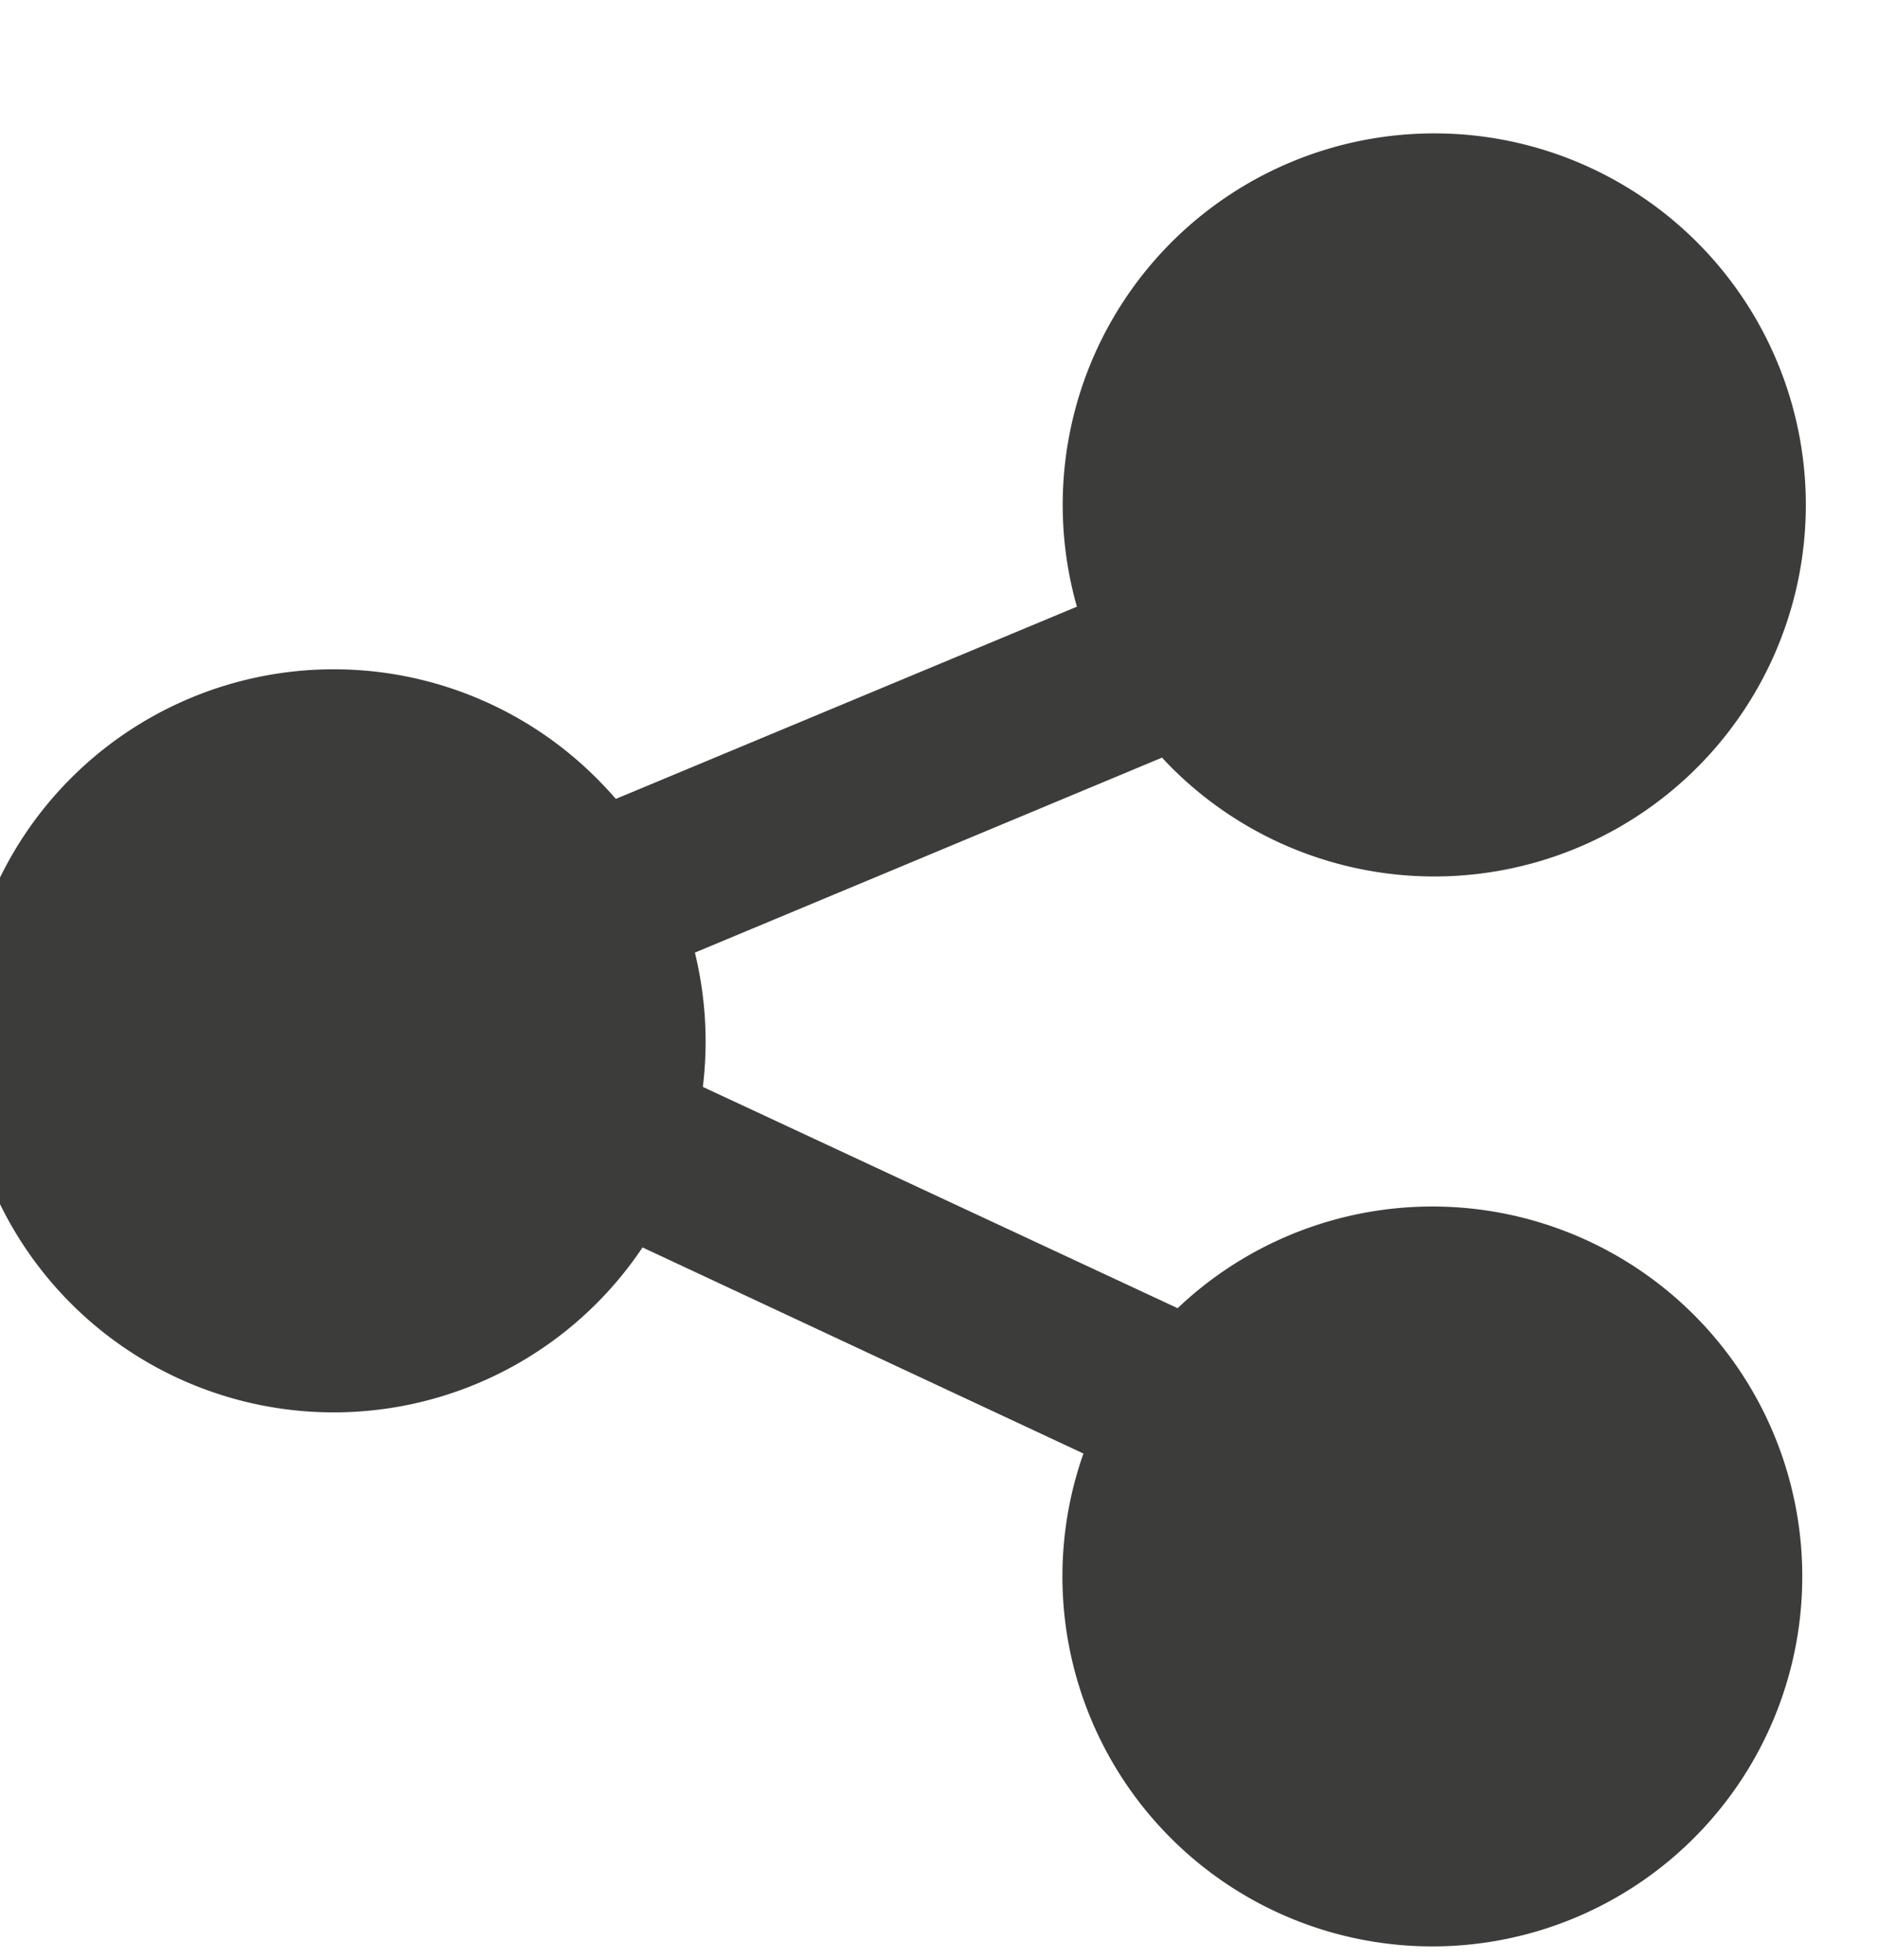 <svg xmlns="http://www.w3.org/2000/svg" xmlns:xlink="http://www.w3.org/1999/xlink" width="46" height="48" viewBox="0 0 46 48">
  <defs>
    <clipPath id="clip-path">
      <rect id="Rectangle_7883" data-name="Rectangle 7883" width="46" height="48" transform="translate(0.229 -0.132)" fill="#3c3c3b" stroke="#707070" stroke-width="1"/>
    </clipPath>
  </defs>
  <g id="Mask_Group_11" data-name="Mask Group 11" transform="translate(-0.229 0.132)" clip-path="url(#clip-path)">
    <path id="share-icon" d="M36.054,0A9.1,9.1,0,1,1,29.62,15.535c-.081-.081-.158-.162-.235-.246L17.943,20.065a9.186,9.186,0,0,1,.195,3.289l11.629,5.42a9.061,9.061,0,1,1-2.307,3.56l-10.8-5.048A9.1,9.1,0,1,1,15.54,15.8c.162.162.32.331.467.5L27.3,11.592A9.1,9.1,0,0,1,36.054,0Z" transform="translate(-0.693 3.135)" fill="#3c3c3b"/>
  </g>
</svg>
